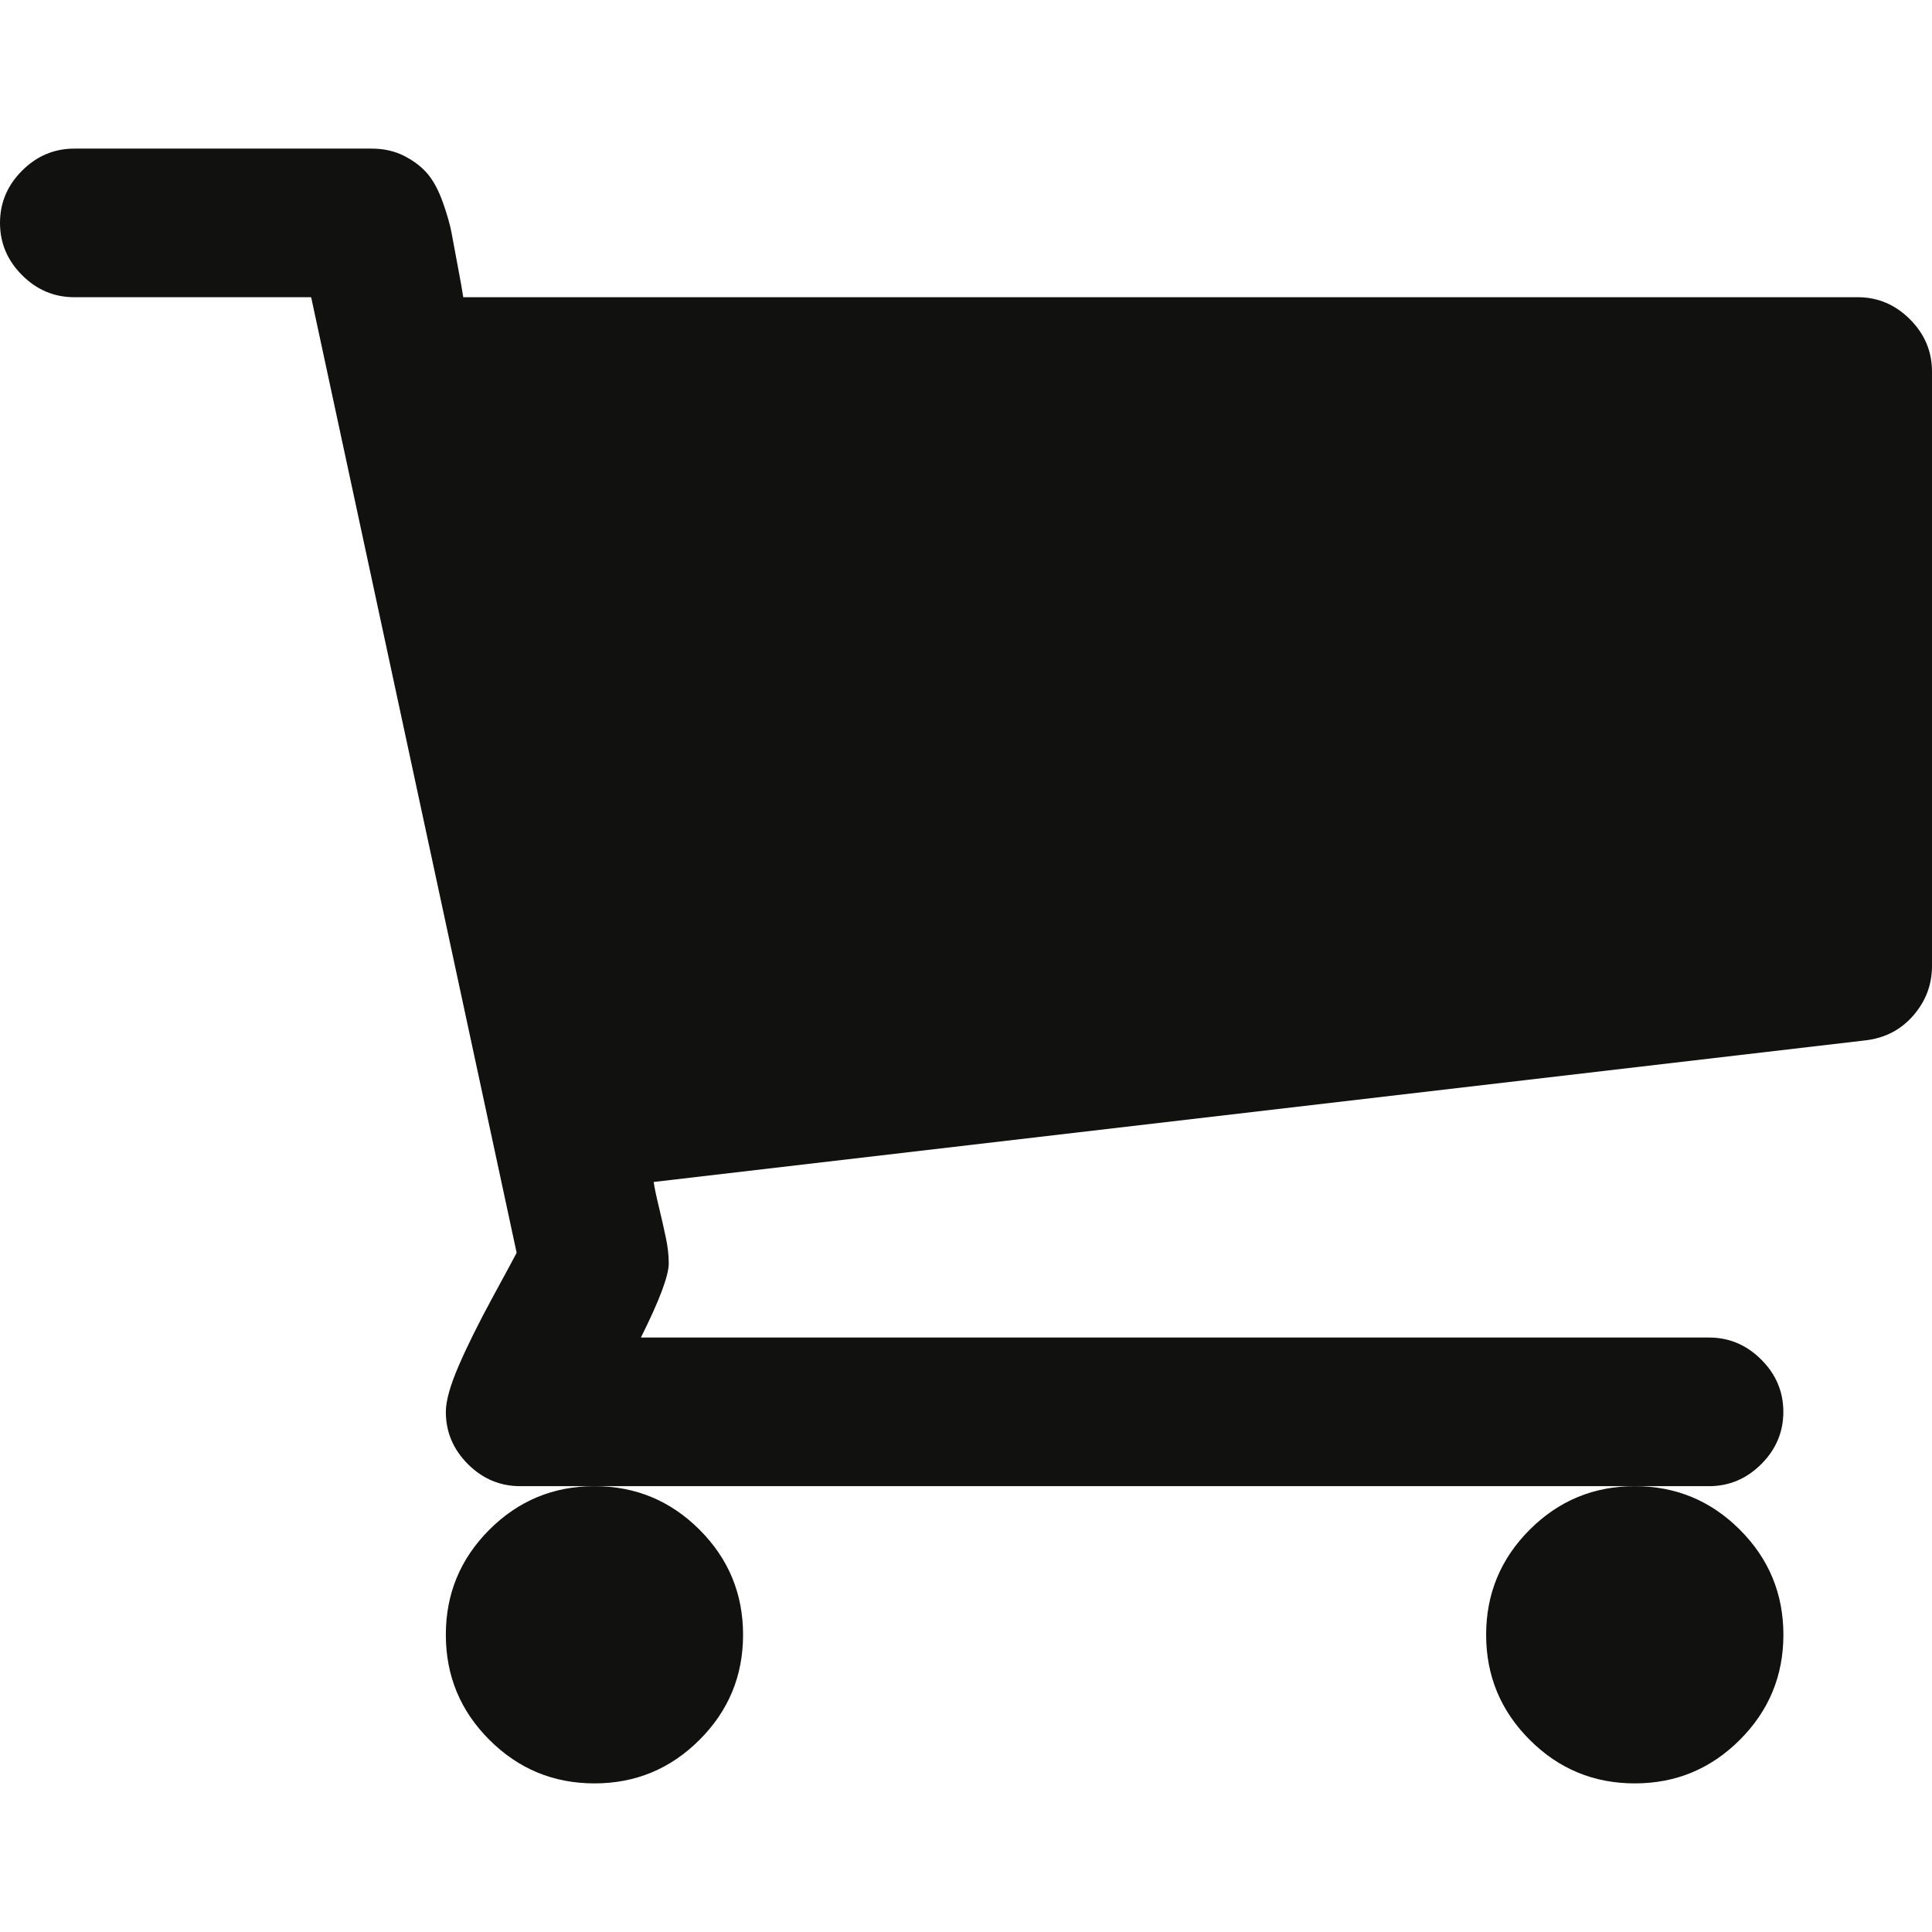 <?xml version="1.0" encoding="UTF-8"?> <svg xmlns="http://www.w3.org/2000/svg" width="512" height="512" viewBox="0 0 512 512" fill="none"><path d="M393.842 433.234C393.842 444.11 397.699 453.389 405.386 461.075C413.072 468.769 422.358 472.618 433.239 472.618C444.103 472.618 453.39 468.769 461.076 461.075C468.769 453.389 472.619 444.11 472.619 433.234C472.619 422.358 468.774 413.079 461.076 405.385C453.39 397.699 444.103 393.849 433.239 393.849C422.358 393.849 413.072 397.699 405.386 405.385C397.699 413.079 393.842 422.358 393.842 433.234Z" fill="#111210"></path><path d="M506.152 84.61C502.253 80.712 497.64 78.763 492.306 78.763H122.77C122.562 77.328 122.101 74.715 121.383 70.92C120.665 67.123 120.103 64.099 119.692 61.841C119.279 59.591 118.514 56.871 117.384 53.692C116.255 50.511 114.922 47.995 113.384 46.154C111.849 44.302 109.798 42.717 107.233 41.379C104.67 40.05 101.745 39.382 98.465 39.382H19.697C14.36 39.382 9.745 41.335 5.848 45.228C1.95 49.125 0 53.743 0 59.075C0 64.408 1.95 69.023 5.848 72.92C9.748 76.819 14.364 78.766 19.697 78.766H82.459L136.917 332C136.51 332.819 134.407 336.713 130.61 343.691C126.816 350.669 123.791 356.769 121.536 361.999C119.281 367.235 118.152 371.284 118.152 374.154C118.152 379.487 120.102 384.104 123.998 388.007C127.9 391.893 132.514 393.849 137.847 393.849H157.539H433.231H452.911C458.244 393.849 462.861 391.894 466.756 388.007C470.658 384.105 472.605 379.488 472.605 374.154C472.605 368.821 470.658 364.204 466.756 360.309C462.862 356.414 458.245 354.459 452.911 354.459H169.842C174.767 344.611 177.229 338.054 177.229 334.772C177.229 332.714 176.972 330.457 176.458 328.001C175.944 325.545 175.33 322.822 174.612 319.843C173.893 316.878 173.434 314.672 173.229 313.234L494.467 275.696C499.59 275.077 503.798 272.879 507.08 269.079C510.362 265.288 511.999 260.93 511.999 256.004V98.462C511.997 93.129 510.053 88.514 506.152 84.61Z" fill="#111210"></path><path d="M118.151 433.234C118.151 444.11 121.995 453.389 129.689 461.075C137.385 468.769 146.663 472.618 157.538 472.618C168.406 472.618 177.69 468.769 185.38 461.075C193.074 453.389 196.922 444.11 196.922 433.234C196.922 422.358 193.077 413.079 185.38 405.385C177.689 397.699 168.406 393.849 157.538 393.849C146.664 393.849 137.38 397.699 129.689 405.385C121.999 413.079 118.151 422.358 118.151 433.234Z" fill="#111210"></path></svg> 